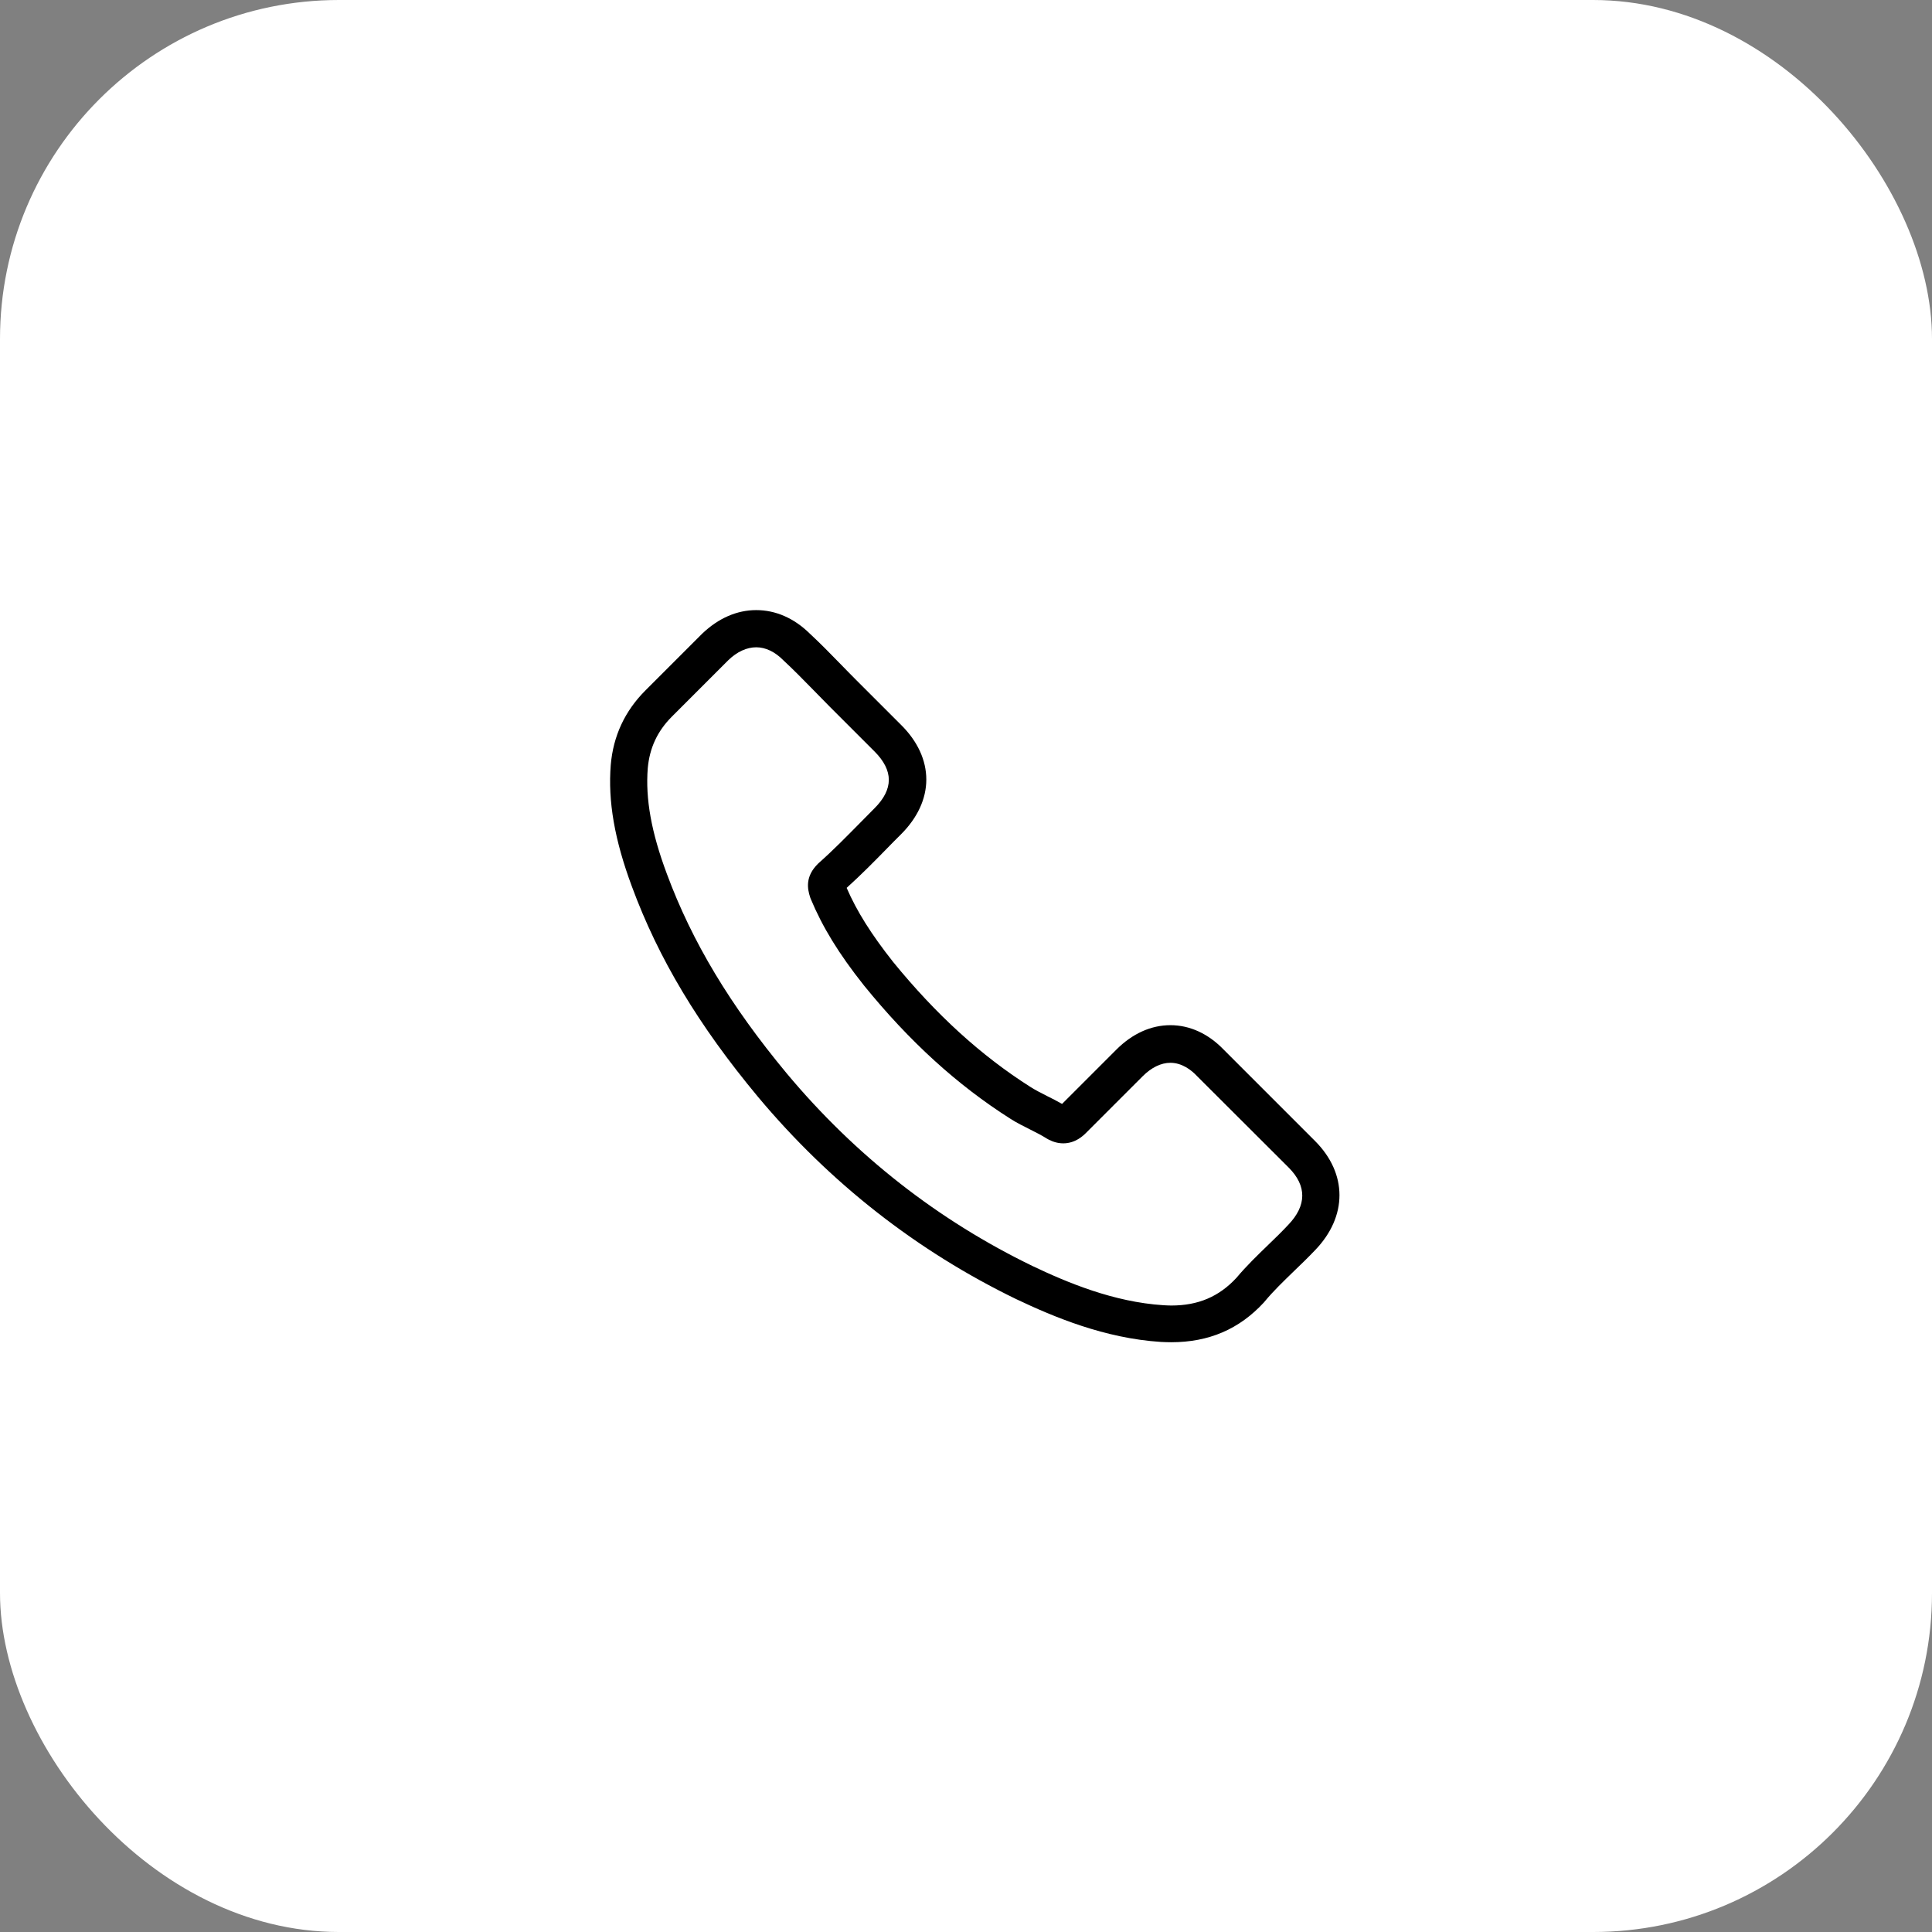 <svg width="57" height="57" viewBox="0 0 57 57" fill="none" xmlns="http://www.w3.org/2000/svg">
<rect x="0" y="0" width="57" height="57" fill="#808080" stroke="none"/>
<rect width="57" height="57" rx="10" fill="white"/>
<path d="M22.361 32.358C24.491 34.905 27.056 36.91 29.983 38.329C31.097 38.857 32.588 39.484 34.248 39.591C34.351 39.596 34.45 39.6 34.553 39.6C35.667 39.6 36.562 39.215 37.292 38.423C37.296 38.418 37.305 38.41 37.31 38.401C37.569 38.087 37.865 37.805 38.173 37.505C38.384 37.304 38.599 37.094 38.804 36.879C39.758 35.885 39.758 34.623 38.796 33.661L36.106 30.971C35.649 30.496 35.103 30.246 34.53 30.246C33.957 30.246 33.407 30.496 32.937 30.966L31.334 32.569C31.187 32.484 31.035 32.407 30.891 32.336C30.712 32.246 30.547 32.161 30.399 32.067C28.94 31.141 27.615 29.932 26.349 28.379C25.709 27.569 25.279 26.889 24.979 26.195C25.4 25.815 25.794 25.416 26.174 25.027C26.308 24.888 26.447 24.749 26.586 24.611C27.069 24.127 27.329 23.568 27.329 22.999C27.329 22.431 27.074 21.872 26.586 21.388L25.252 20.054C25.095 19.898 24.948 19.745 24.795 19.589C24.5 19.285 24.191 18.971 23.887 18.689C23.426 18.237 22.884 18 22.311 18C21.743 18 21.197 18.237 20.718 18.694L19.044 20.368C18.435 20.976 18.091 21.715 18.019 22.57C17.934 23.64 18.131 24.776 18.641 26.15C19.424 28.276 20.606 30.25 22.361 32.358ZM19.111 22.664C19.165 22.069 19.393 21.572 19.823 21.142L21.488 19.477C21.747 19.226 22.034 19.097 22.311 19.097C22.584 19.097 22.862 19.226 23.117 19.486C23.417 19.763 23.699 20.054 24.003 20.363C24.155 20.52 24.312 20.677 24.469 20.838L25.802 22.171C26.08 22.449 26.223 22.731 26.223 23.008C26.223 23.286 26.08 23.568 25.802 23.845C25.664 23.984 25.525 24.127 25.386 24.266C24.97 24.687 24.581 25.085 24.151 25.466C24.142 25.474 24.137 25.479 24.128 25.488C23.757 25.859 23.815 26.213 23.905 26.482C23.909 26.495 23.914 26.504 23.918 26.517C24.263 27.345 24.742 28.133 25.489 29.073C26.832 30.729 28.246 32.014 29.804 33.003C29.996 33.128 30.202 33.227 30.395 33.325C30.574 33.414 30.739 33.499 30.887 33.593C30.905 33.602 30.918 33.611 30.936 33.62C31.084 33.697 31.227 33.732 31.37 33.732C31.728 33.732 31.961 33.504 32.037 33.428L33.711 31.754C33.971 31.494 34.253 31.356 34.53 31.356C34.87 31.356 35.148 31.566 35.322 31.754L38.021 34.448C38.558 34.986 38.554 35.567 38.008 36.136C37.82 36.337 37.623 36.53 37.413 36.731C37.099 37.035 36.773 37.349 36.477 37.702C35.962 38.257 35.349 38.517 34.557 38.517C34.481 38.517 34.4 38.512 34.324 38.508C32.856 38.414 31.491 37.841 30.466 37.353C27.682 36.006 25.238 34.095 23.211 31.669C21.542 29.659 20.418 27.788 19.675 25.783C19.214 24.552 19.04 23.563 19.111 22.664Z" fill="black"/>
</svg>
